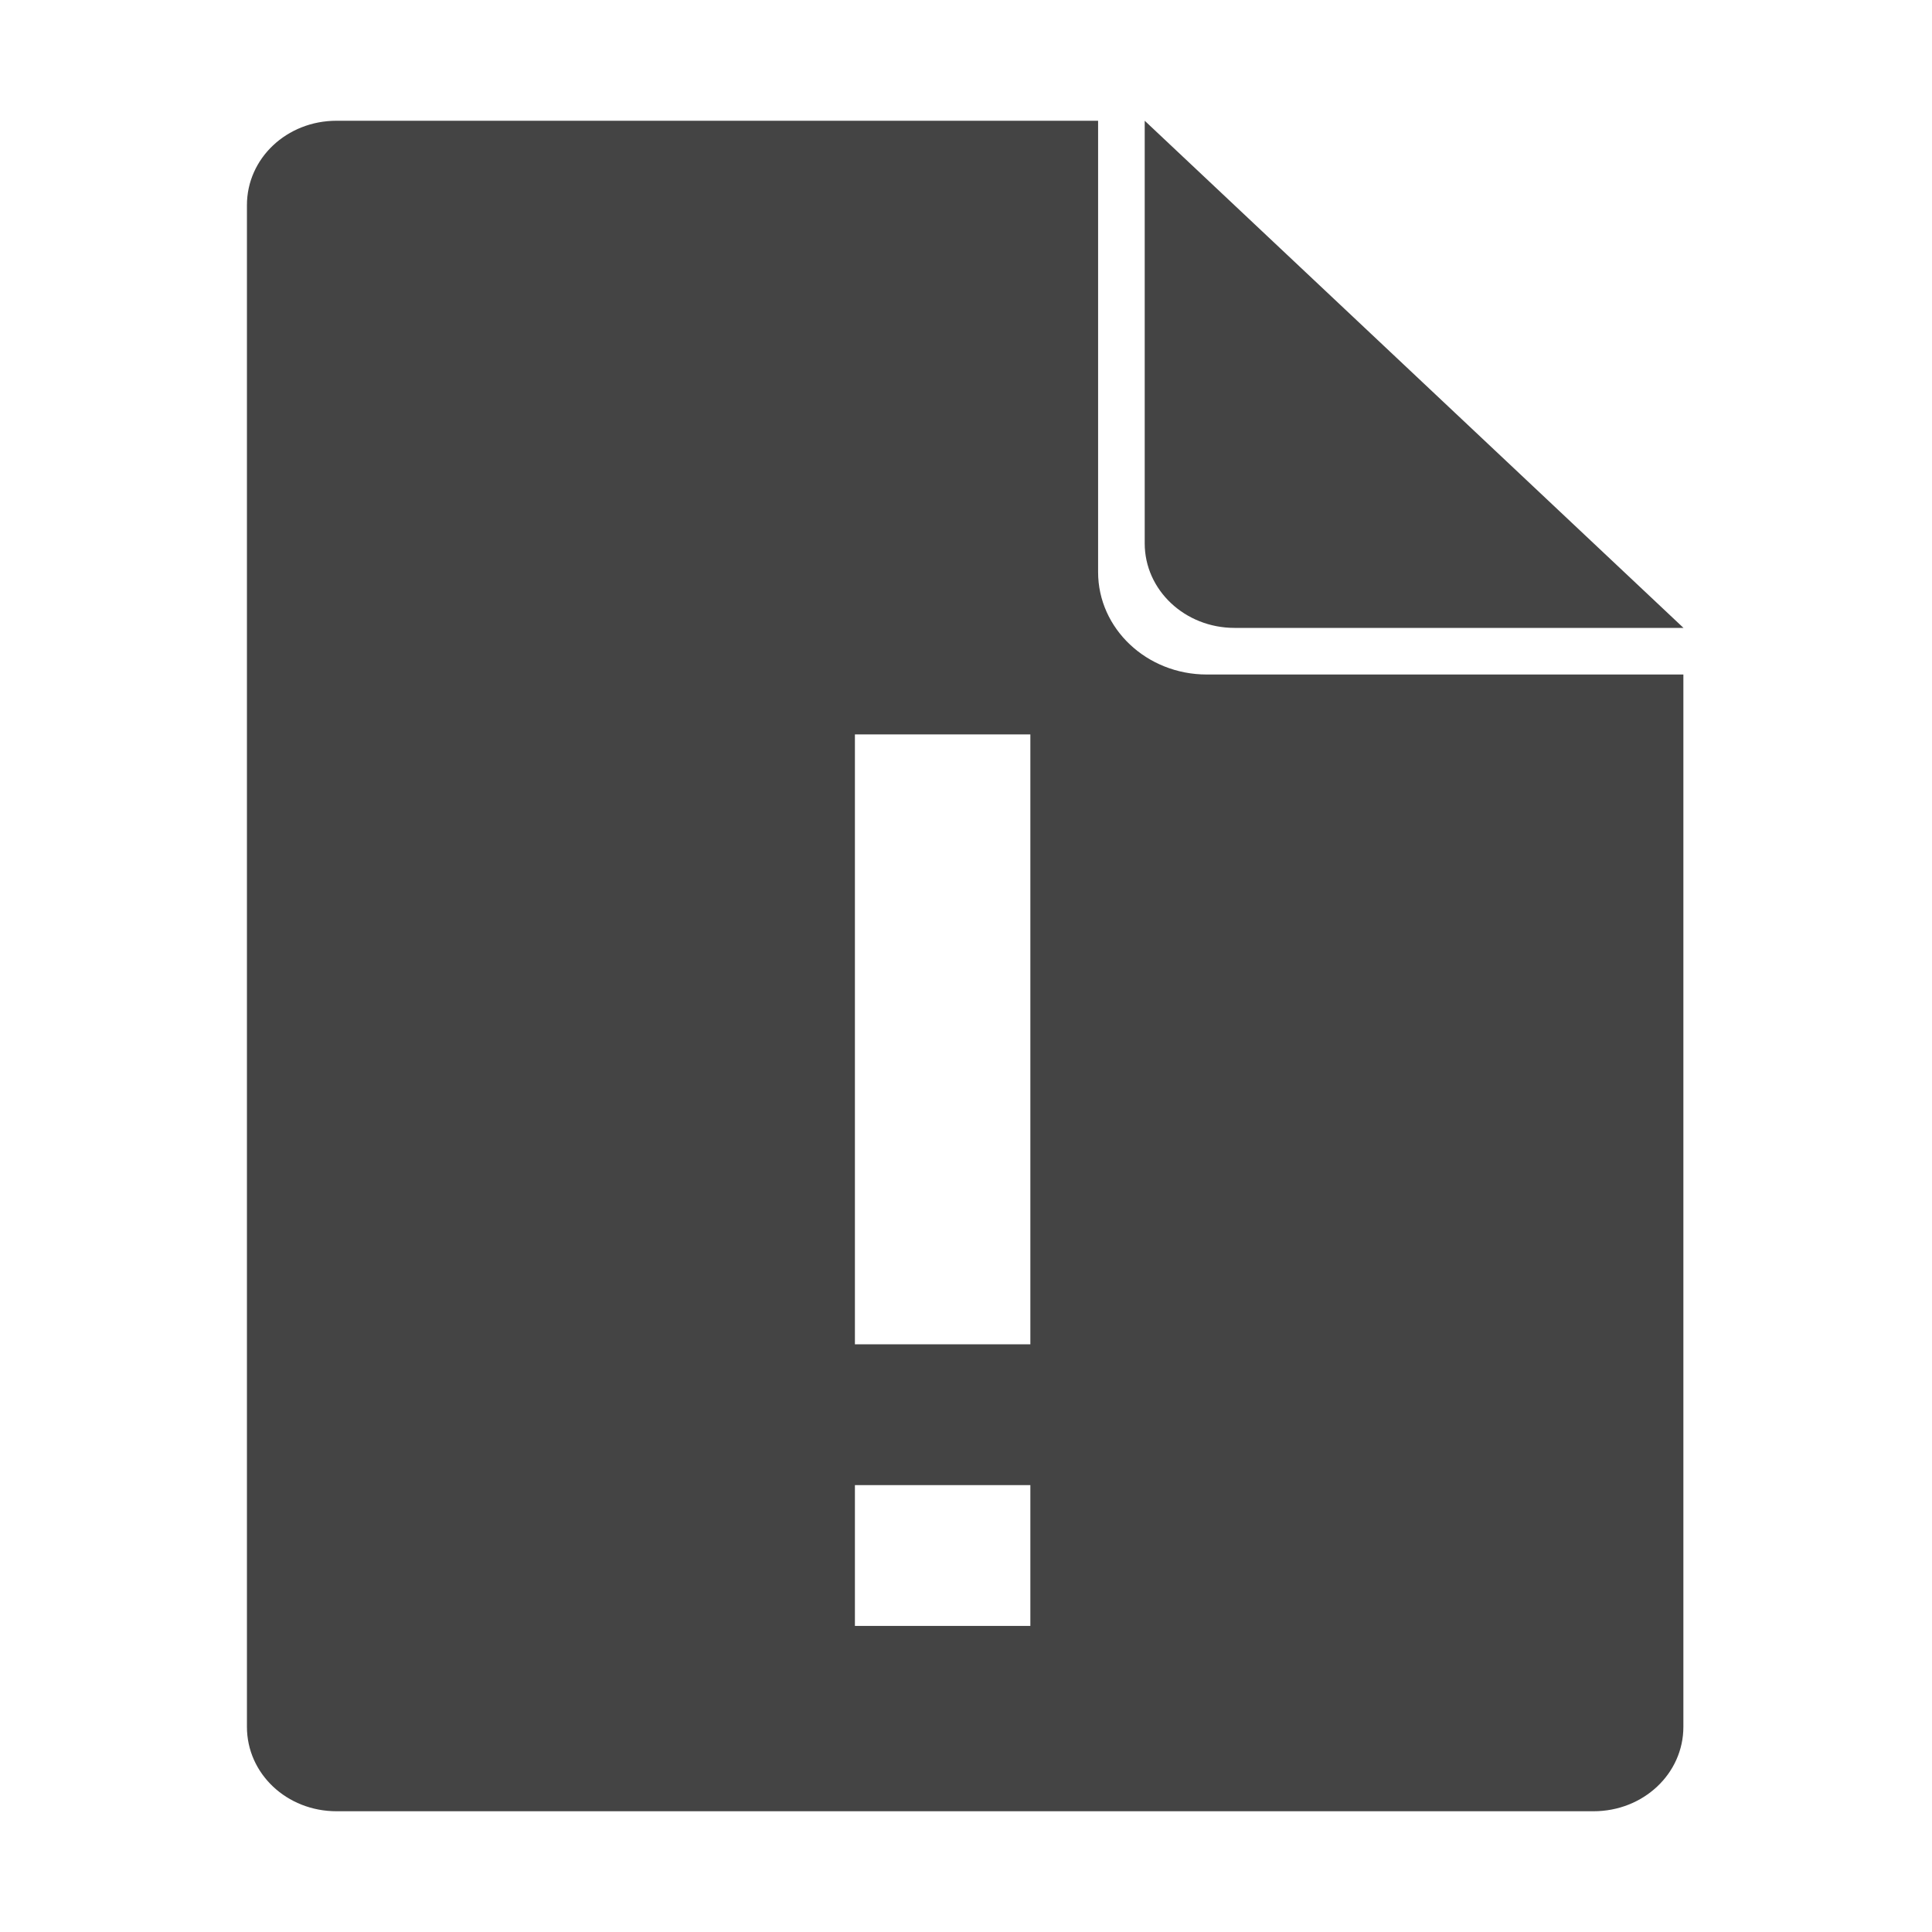 <?xml version="1.0" encoding="UTF-8" standalone="no"?>
<svg
   width="16"
   height="16"
   version="1"
   id="svg6"
   sodipodi:docname="nwg-readme-browser.svg"
   inkscape:version="1.3.2 (091e20ef0f, 2023-11-25, custom)"
   xmlns:inkscape="http://www.inkscape.org/namespaces/inkscape"
   xmlns:sodipodi="http://sodipodi.sourceforge.net/DTD/sodipodi-0.dtd"
   xmlns="http://www.w3.org/2000/svg"
   xmlns:svg="http://www.w3.org/2000/svg">
  <defs
     id="defs6" />
  <sodipodi:namedview
     id="namedview6"
     pagecolor="#ffffff"
     bordercolor="#666666"
     borderopacity="1.0"
     inkscape:showpageshadow="2"
     inkscape:pageopacity="0.0"
     inkscape:pagecheckerboard="0"
     inkscape:deskcolor="#d1d1d1"
     inkscape:zoom="38.030983"
     inkscape:cx="9.4659662"
     inkscape:cy="8.2432789"
     inkscape:window-width="2552"
     inkscape:window-height="1372"
     inkscape:window-x="0"
     inkscape:window-y="0"
     inkscape:window-maximized="1"
     inkscape:current-layer="svg6"
     showgrid="false"
     showguides="true">
    <sodipodi:guide
       position="-2.603,15"
       orientation="0,1"
       id="guide1"
       inkscape:locked="false"
       inkscape:label=""
       inkscape:color="rgb(0,134,229)" />
  </sodipodi:namedview>
  <path
     id="path2"
     style="fill:#444444;fill-opacity:1;stroke-width:0.361"
     d="M 2.787 1 C 2.375 1 2.045 1.311 2.045 1.699 L 2.045 14.301 C 2.045 14.689 2.375 15 2.787 15 L 13.197 15 C 13.609 15 13.941 14.689 13.941 14.301 L 13.941 5.586 L 9.994 5.586 C 9.497 5.586 9.094 5.206 9.094 4.738 L 9.094 1 L 2.787 1 z M 7.08 6.082 L 8.533 6.082 L 8.533 11.133 L 7.08 11.133 L 7.08 6.082 z M 7.08 12.299 L 8.533 12.299 L 8.533 13.465 L 7.08 13.465 L 7.08 12.299 z " />
  <path
     fill="#fafafa"
     d="m 9.48,1 v 3.5 c 0,0.387 0.333,0.7 0.744,0.7 h 3.718 z"
     id="path5"
     style="fill:#444444;fill-opacity:1;stroke-width:0.361" />
</svg>
